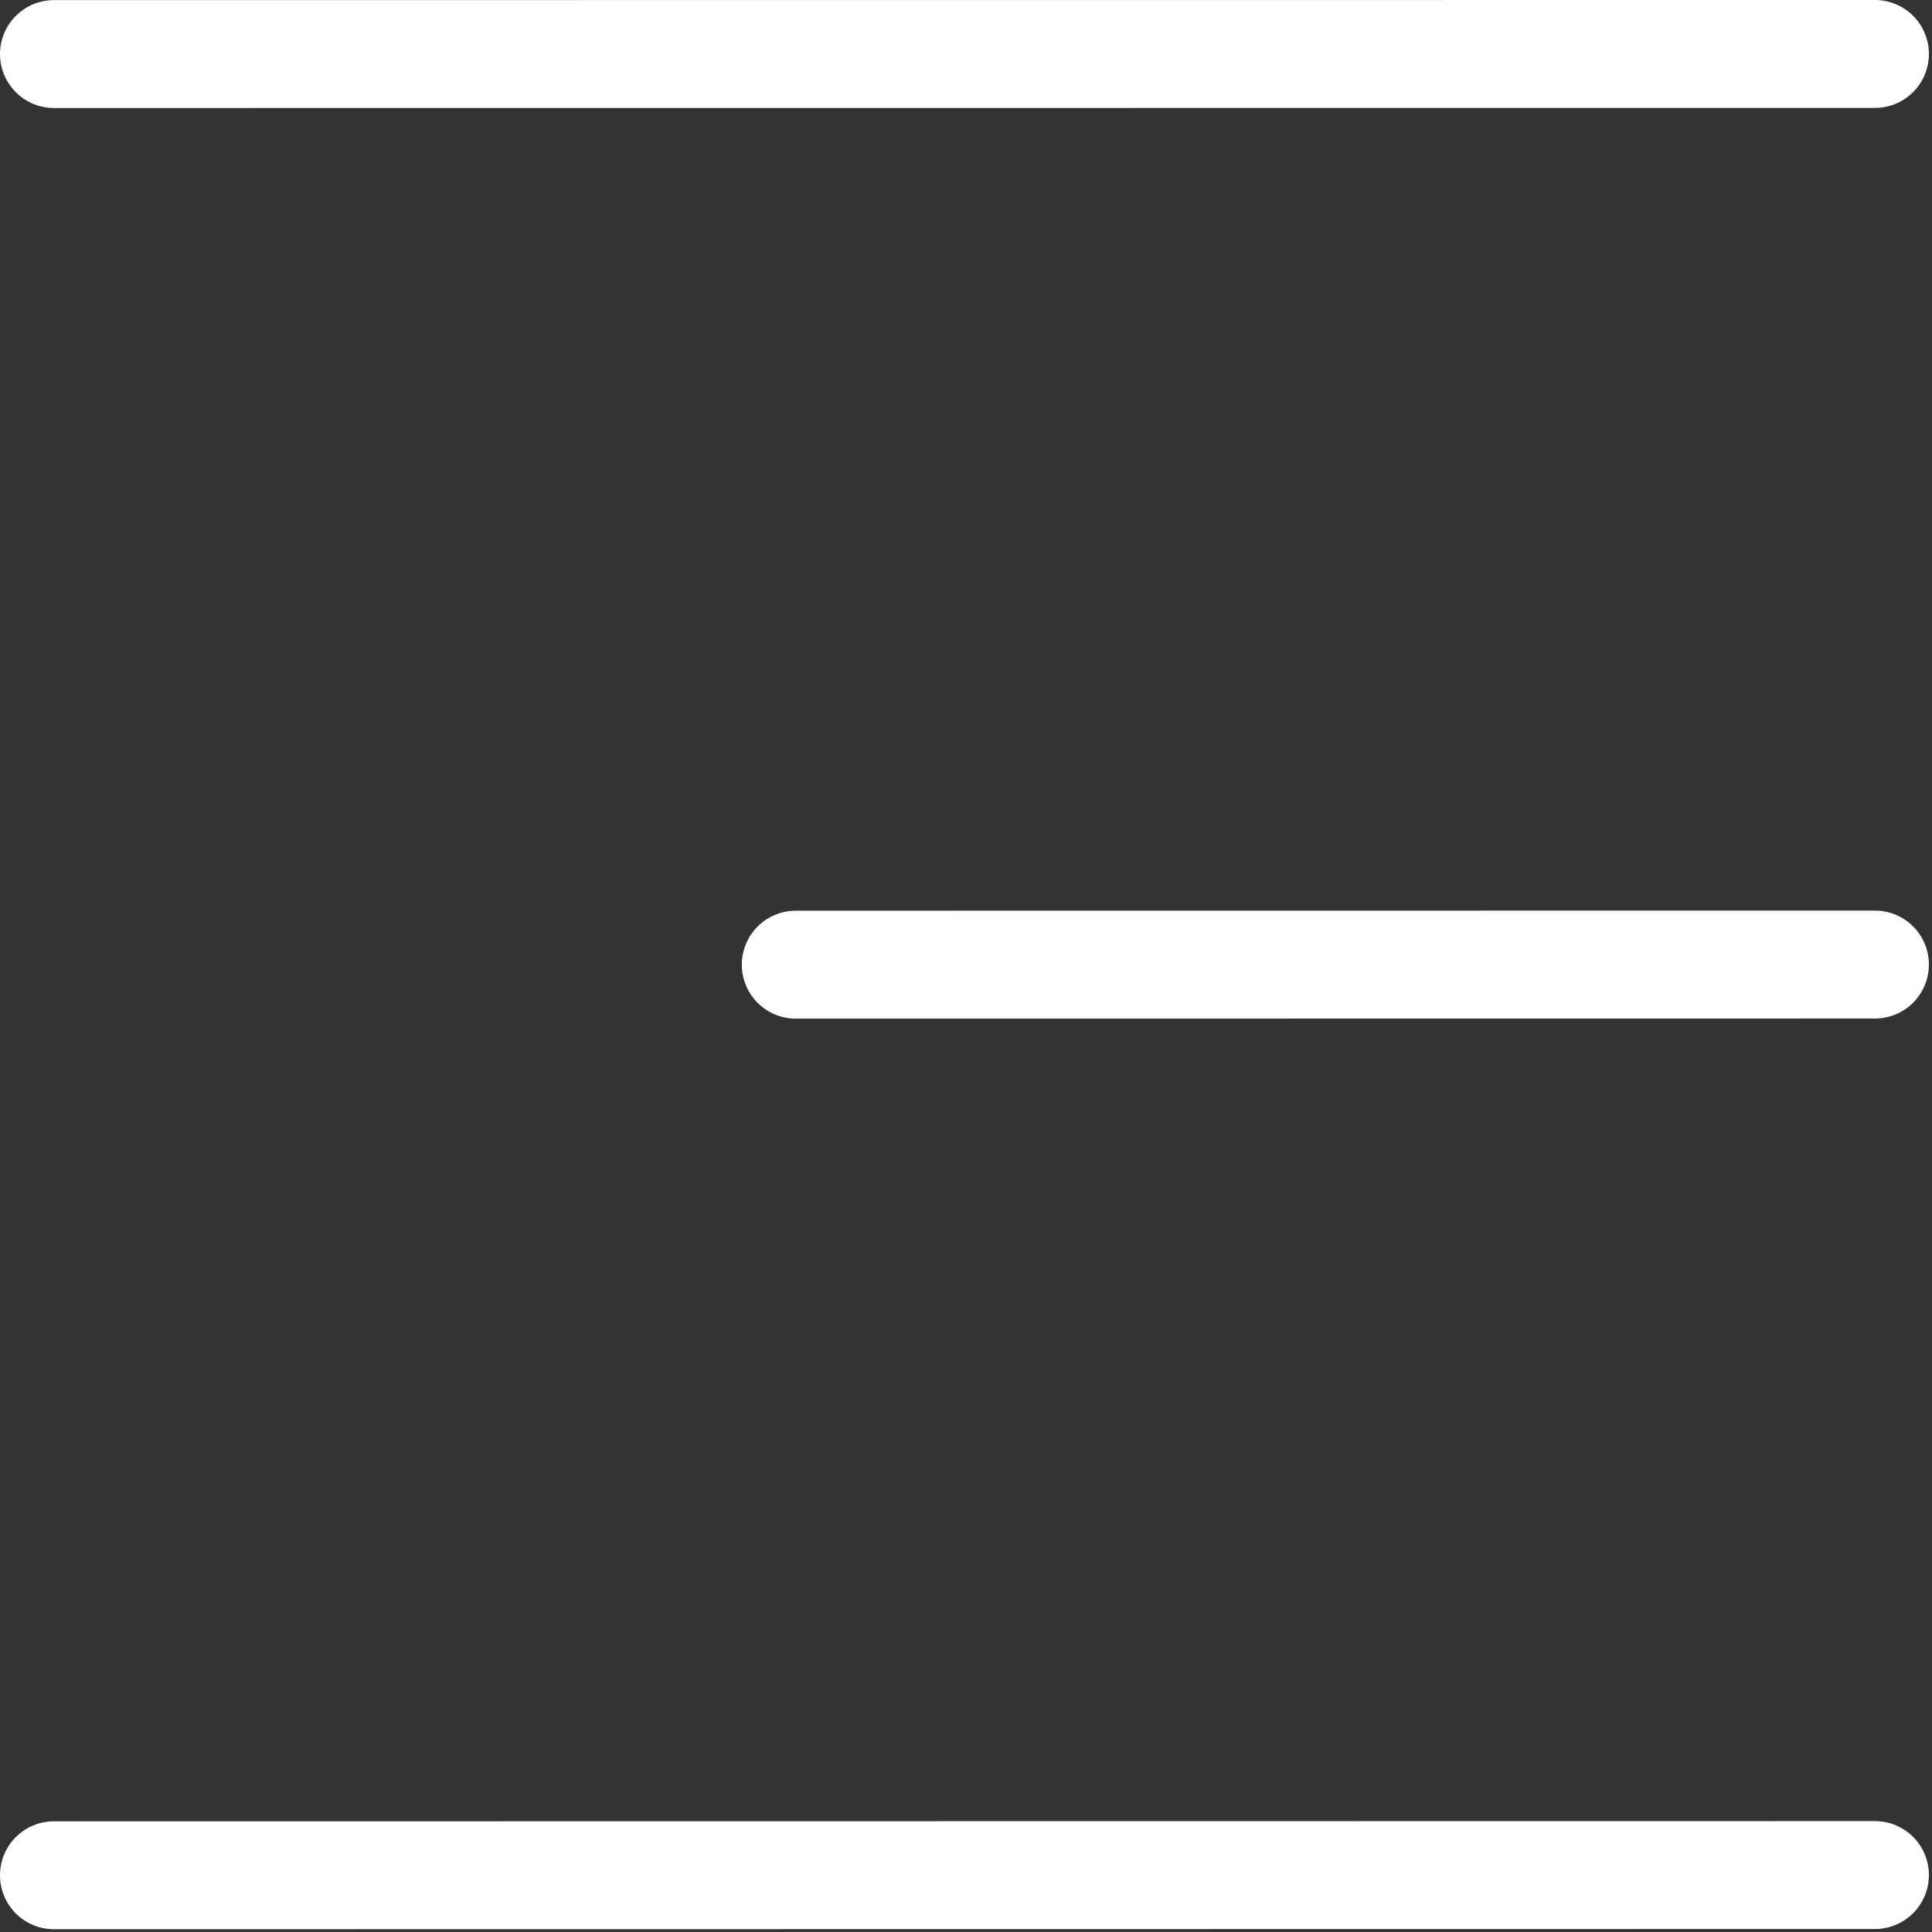 <?xml version="1.0" encoding="UTF-8"?> <svg xmlns="http://www.w3.org/2000/svg" width="414" height="414" viewBox="0 0 414 414" fill="none"><rect x="0" y="0" width="414" height="414" fill="#333333" stroke="none"/><path d="M401.774 390.234C404.84 390.234 407.781 391.453 409.95 393.621C412.118 395.789 413.336 398.73 413.336 401.797C413.336 404.863 412.118 407.804 409.95 409.973C407.781 412.141 404.84 413.359 401.774 413.359L11.562 413.406C8.496 413.406 5.555 412.187 3.387 410.019C1.218 407.851 0 404.91 0 401.843C0 398.777 1.218 395.836 3.387 393.667C5.555 391.499 8.496 390.281 11.562 390.281L206.668 390.258L401.774 390.234ZM401.774 195.129C404.84 195.129 407.781 196.347 409.95 198.515C412.118 200.684 413.336 203.625 413.336 206.691C413.336 209.758 412.118 212.699 409.95 214.867C407.781 217.036 404.84 218.254 401.774 218.254L170.524 218.277C167.457 218.277 164.516 217.059 162.348 214.89C160.179 212.722 158.961 209.781 158.961 206.714C158.961 203.648 160.179 200.707 162.348 198.538C164.516 196.37 167.457 195.152 170.524 195.152L401.774 195.129ZM401.774 0C404.84 0 407.781 1.218 409.95 3.387C412.118 5.555 413.336 8.496 413.336 11.562C413.336 14.629 412.118 17.57 409.95 19.738C407.781 21.907 404.84 23.125 401.774 23.125L11.562 23.148C8.496 23.148 5.555 21.93 3.387 19.762C1.218 17.593 0 14.652 0 11.586C0 8.519 1.218 5.578 3.387 3.41C5.555 1.241 8.496 0.023 11.562 0.023L401.774 0Z" fill="white"></path></svg> 